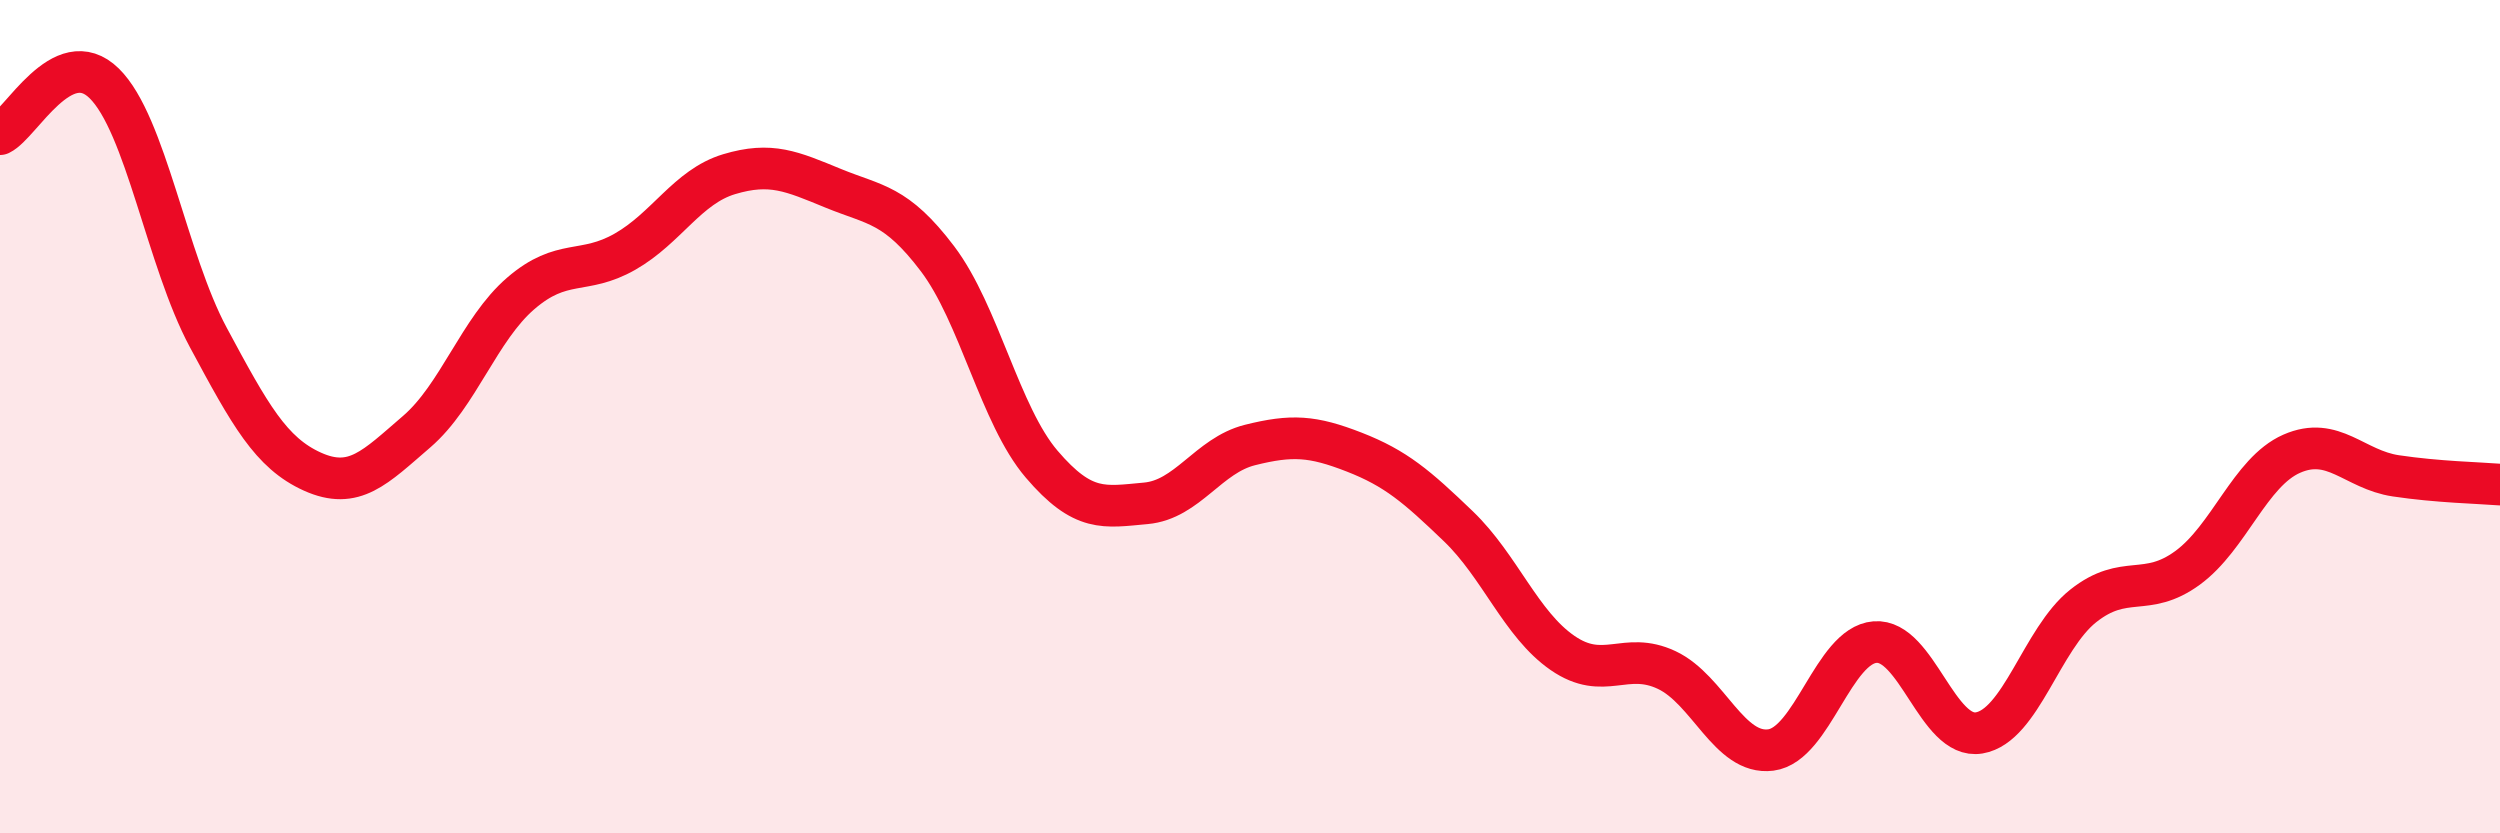 
    <svg width="60" height="20" viewBox="0 0 60 20" xmlns="http://www.w3.org/2000/svg">
      <path
        d="M 0,3.22 C 0.5,2.98 1.5,1.02 2.5,2 C 3.5,2.98 4,6.24 5,8.1 C 6,9.96 6.5,10.87 7.5,11.32 C 8.5,11.77 9,11.22 10,10.36 C 11,9.5 11.5,7.9 12.5,7.04 C 13.5,6.18 14,6.61 15,6.04 C 16,5.47 16.5,4.48 17.5,4.18 C 18.5,3.88 19,4.11 20,4.52 C 21,4.93 21.5,4.89 22.5,6.21 C 23.5,7.53 24,9.97 25,11.14 C 26,12.31 26.5,12.17 27.5,12.08 C 28.5,11.99 29,10.93 30,10.68 C 31,10.43 31.5,10.46 32.5,10.85 C 33.5,11.24 34,11.67 35,12.63 C 36,13.59 36.5,14.98 37.5,15.67 C 38.5,16.36 39,15.61 40,16.08 C 41,16.55 41.5,18.13 42.5,18 C 43.5,17.87 44,15.49 45,15.41 C 46,15.33 46.5,17.76 47.5,17.59 C 48.5,17.42 49,15.33 50,14.54 C 51,13.75 51.5,14.36 52.5,13.63 C 53.5,12.9 54,11.33 55,10.89 C 56,10.45 56.5,11.27 57.5,11.42 C 58.5,11.57 59.5,11.59 60,11.63L60 20L0 20Z"
        fill="#EB0A25"
        opacity="0.1"
        stroke-linecap="round"
        stroke-linejoin="round"
      />
      <path
        d="M 0,3.22 C 0.5,2.98 1.5,1.02 2.5,2 C 3.5,2.98 4,6.24 5,8.1 C 6,9.96 6.5,10.87 7.5,11.32 C 8.5,11.77 9,11.22 10,10.36 C 11,9.5 11.5,7.9 12.5,7.04 C 13.5,6.18 14,6.61 15,6.04 C 16,5.47 16.5,4.48 17.5,4.18 C 18.5,3.88 19,4.11 20,4.52 C 21,4.93 21.5,4.89 22.5,6.21 C 23.5,7.53 24,9.97 25,11.14 C 26,12.31 26.5,12.17 27.5,12.08 C 28.5,11.99 29,10.93 30,10.68 C 31,10.43 31.5,10.46 32.5,10.85 C 33.5,11.24 34,11.67 35,12.63 C 36,13.59 36.5,14.98 37.5,15.67 C 38.5,16.36 39,15.61 40,16.08 C 41,16.55 41.5,18.13 42.5,18 C 43.5,17.87 44,15.49 45,15.41 C 46,15.33 46.5,17.76 47.5,17.59 C 48.5,17.42 49,15.33 50,14.54 C 51,13.75 51.5,14.36 52.5,13.63 C 53.5,12.9 54,11.33 55,10.89 C 56,10.45 56.5,11.27 57.5,11.42 C 58.5,11.57 59.5,11.59 60,11.63"
        stroke="#EB0A25"
        stroke-width="1"
        fill="none"
        stroke-linecap="round"
        stroke-linejoin="round"
      />
    </svg>
  